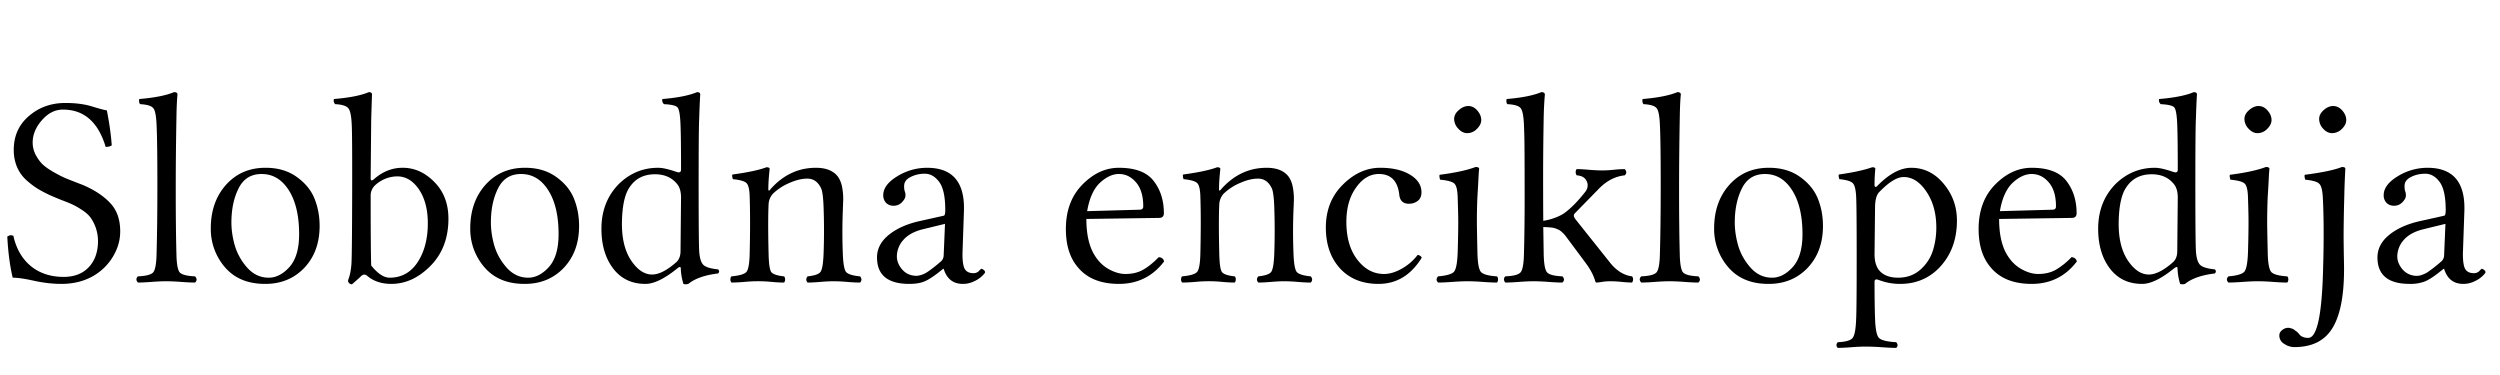 <svg xmlns="http://www.w3.org/2000/svg" width="120" height="18" viewBox="0 0 120 18">
  <path fill="#fff" d="M0 0h120v18H0z"/>
  <path d="m117.381 10.745-1.067.26c-.423.106-.736.28-.939.52a1.19 1.19 0 0 0-.305.782c0 .224.087.435.261.634a.89.89 0 0 0 .698.299c.051 0 .11-.01.178-.032a1.168 1.168 0 0 0 .393-.197c.089-.063.152-.11.191-.14.038-.029.101-.08.19-.152.093-.076.148-.122.165-.14a.4.4 0 0 0 .171-.317l.064-1.517Zm-.064 2.158h-.025l-.248.197c-.279.216-.509.358-.691.425a1.989 1.989 0 0 1-.686.102c-1.033 0-1.549-.423-1.549-1.27 0-.414.186-.774.559-1.079.372-.304.867-.527 1.485-.666l1.168-.26c.042-.017.064-.108.064-.273 0-.635-.098-1.084-.292-1.346-.195-.262-.424-.394-.686-.394-.258 0-.489.053-.692.159-.203.102-.305.243-.305.425 0 .115.009.197.026.248.025.05.038.125.038.222 0 .093-.055.197-.165.311a.529.529 0 0 1-.406.171.49.49 0 0 1-.362-.14.524.524 0 0 1-.133-.367c0-.33.222-.63.666-.902a2.71 2.71 0 0 1 1.441-.412c1.231 0 1.82.702 1.765 2.107l-.064 1.841c-.017.39.009.673.076.85.072.174.22.26.445.26a.354.354 0 0 0 .26-.1.604.604 0 0 1 .114-.109c.034 0 .072.017.114.051.047.034.07.072.07.114 0 .026-.044.083-.133.172a1.369 1.369 0 0 1-.387.26 1.209 1.209 0 0 1-.534.127c-.473.004-.785-.237-.933-.724Zm-5.998-7.192c0-.156.072-.298.216-.425.148-.131.3-.197.457-.197.165 0 .311.072.438.216.127.144.19.296.19.457 0 .148-.07.29-.209.426a.661.661 0 0 1-.47.203c-.157 0-.301-.072-.432-.216a.688.688 0 0 1-.19-.464Zm.178 3.796c-.017-.364-.074-.592-.172-.685-.093-.098-.317-.163-.673-.197-.034-.106-.042-.184-.025-.235.825-.106 1.42-.23 1.784-.374.114 0 .169.03.165.088-.026.47-.043.92-.051 1.353a83.68 83.68 0 0 0-.032 1.796c0 .3.007.772.019 1.415.034 1.82-.285 3.003-.958 3.549-.356.296-.834.444-1.435.444a.86.86 0 0 1-.47-.152.454.454 0 0 1-.241-.407c0-.105.049-.194.146-.266a.458.458 0 0 1 .267-.102c.042 0 .087.007.133.02.042.012.078.025.108.037a.9.9 0 0 1 .102.07c.042.03.072.051.088.064a.615.615 0 0 1 .077.076c.033.038.055.063.063.076.097.097.233.144.406.14.407 0 .641-1.035.705-3.104a8.05 8.05 0 0 0 .006-.26 48.233 48.233 0 0 0 .026-1.65c0-.657-.013-1.222-.038-1.696Z"/>
  <path d="M107.733 5.711c0-.156.074-.298.222-.425.148-.131.3-.197.457-.197.165 0 .309.072.432.216.126.144.19.296.19.457 0 .148-.07.29-.21.426a.636.636 0 0 1-.463.203c-.156 0-.3-.072-.432-.216a.677.677 0 0 1-.196-.464Zm1.117 6.373c.008.53.065.853.171.972.106.114.362.184.768.21.034.033.051.082.051.145 0 .06-.017.11-.051.152-.165 0-.391-.01-.679-.031a9.984 9.984 0 0 0-.724-.032c-.198 0-.446.01-.742.032-.296.02-.523.031-.679.031-.098-.097-.098-.196 0-.298.406-.034.66-.108.761-.222.102-.118.161-.438.178-.958.017-.58.025-1.065.025-1.454 0-.229-.008-.603-.025-1.124-.008-.372-.061-.603-.159-.692-.093-.093-.321-.156-.685-.19-.034-.106-.043-.184-.026-.235.754-.097 1.329-.222 1.727-.374.114 0 .171.03.171.088l-.019.216a53.226 53.226 0 0 1-.063 1.13 30.213 30.213 0 0 0-.026 1.193c0 .216.009.697.026 1.441Zm-4.342.013.025-2.615c0-.296-.07-.52-.209-.673-.25-.296-.597-.444-1.041-.444-.538 0-.944.207-1.219.622-.241.347-.364.937-.368 1.77 0 .729.15 1.315.45 1.76.301.44.633.66.997.66.33 0 .719-.2 1.168-.597.123-.115.188-.275.197-.483Zm-.146.78c-.622.505-1.136.754-1.543.75-.651 0-1.166-.245-1.542-.736-.377-.495-.565-1.132-.565-1.911 0-.876.286-1.6.857-2.17.529-.505 1.149-.756 1.86-.756.122 0 .26.019.412.057.157.038.288.076.394.114.11.034.169.05.178.05.076 0 .116-.04.12-.12 0-.998-.008-1.714-.025-2.145-.017-.487-.066-.773-.146-.857-.076-.085-.292-.136-.648-.153-.076-.076-.101-.158-.076-.247.728-.06 1.282-.17 1.663-.33.106 0 .157.04.153.12-.017.242-.034.631-.051 1.168-.017.33-.026 1.382-.026 3.155s.009 2.825.026 3.155c.017.326.078.55.184.673.11.123.351.2.724.235.067.067.067.133 0 .197-.635.076-1.111.243-1.429.501a.368.368 0 0 1-.235 0 2.809 2.809 0 0 1-.126-.736c0-.094-.053-.098-.159-.013Zm-8.366-2.741 2.513-.07c.123 0 .182-.055.178-.165 0-.495-.114-.876-.343-1.143-.228-.27-.503-.406-.825-.406-.305 0-.61.142-.914.425-.3.284-.504.737-.61 1.359Zm3.434 2.209c.14.008.226.076.26.203-.546.72-1.27 1.079-2.171 1.079-.868 0-1.521-.262-1.961-.787-.39-.449-.584-1.064-.584-1.847 0-.885.264-1.596.793-2.133.53-.538 1.113-.806 1.752-.806.787 0 1.344.211 1.67.634.325.42.488.936.488 1.55 0 .147-.078.222-.235.222l-3.484.05c0 .737.13 1.316.393 1.74.182.296.41.52.686.672.279.153.543.229.793.229.33 0 .614-.068.85-.203a3.37 3.37 0 0 0 .75-.603ZM90.2 9.222c-.123.13-.188.357-.197.679l-.025 2.298c0 .398.104.687.311.87.199.173.472.26.819.26.432 0 .793-.134 1.085-.4a2.03 2.03 0 0 0 .59-.914c.106-.343.16-.707.16-1.092 0-.686-.16-1.261-.477-1.727-.313-.465-.675-.698-1.085-.698-.317-.004-.711.237-1.18.724Zm-.101-.286c.57-.588 1.117-.882 1.637-.882.614 0 1.132.254 1.555.761.428.508.642 1.099.642 1.771 0 .961-.31 1.742-.927 2.343-.495.47-1.1.702-1.816.698-.347 0-.685-.064-1.015-.19-.131-.051-.197-.022-.197.088 0 .745.009 1.335.025 1.771.017.504.079.81.184.92.106.115.383.185.832.21.085.098.085.189 0 .273-.148 0-.379-.01-.692-.032a11.654 11.654 0 0 0-.774-.031c-.19 0-.426.01-.705.032a9.16 9.16 0 0 1-.635.031c-.084-.084-.084-.175 0-.273.381-.017.618-.084.711-.203.098-.118.155-.427.172-.927.017-.33.025-1.307.025-2.932s-.008-2.599-.025-2.92c-.017-.347-.072-.565-.165-.654-.09-.093-.303-.157-.641-.19-.034-.098-.043-.172-.026-.223.686-.097 1.219-.213 1.6-.349.106 0 .156.026.152.076a7.382 7.382 0 0 0-.038.794c0 .025.006.044.02.057.012.013.027.017.043.013a.11.11 0 0 0 .058-.032Zm-7.821 2.031c0-.825.229-1.506.686-2.044.495-.58 1.142-.87 1.942-.87.597 0 1.098.149 1.505.445.406.292.69.641.85 1.047.161.402.241.836.241 1.302 0 .859-.268 1.553-.806 2.082-.486.47-1.091.702-1.815.698-.825 0-1.466-.267-1.924-.8a2.802 2.802 0 0 1-.679-1.86Zm2.444-2.615c-.512 0-.882.23-1.11.692-.23.457-.343 1.003-.343 1.638 0 .355.055.725.165 1.11.114.386.313.739.596 1.06.288.318.63.477 1.029.477.355 0 .687-.172.996-.514.31-.348.464-.872.464-1.575 0-.884-.166-1.587-.496-2.107-.33-.52-.763-.78-1.3-.78Zm-5.046 3.808c.025-.892.038-1.984.038-3.275 0-1.413-.013-2.372-.038-2.875-.017-.449-.072-.724-.165-.825-.09-.106-.296-.168-.622-.185-.051-.05-.066-.133-.045-.247.728-.06 1.285-.17 1.67-.33.114 0 .169.04.165.12-.026.242-.043.631-.051 1.168a179.717 179.717 0 0 0-.032 3.51c0 1.13.01 2.11.032 2.94.008.495.061.8.159.914.101.11.347.173.736.19.097.106.097.205 0 .298-.157 0-.379-.01-.667-.031a9.875 9.875 0 0 0-.71-.032c-.19 0-.43.01-.718.032a9.4 9.4 0 0 1-.647.031c-.098-.105-.098-.205 0-.298.39-.017.632-.08.73-.19.101-.115.156-.42.165-.914Zm-6.526 0c.026-.892.036-1.984.032-3.275 0-.63-.002-1.206-.006-1.726a28.8 28.8 0 0 0-.026-1.15c-.017-.448-.072-.723-.165-.824-.088-.106-.298-.168-.628-.185-.05-.05-.064-.133-.038-.247.728-.06 1.282-.17 1.663-.33.114 0 .171.04.171.12a16.68 16.68 0 0 0-.057 1.168 153.72 153.72 0 0 0-.025 3.51c0 .445.002.904.006 1.378a2.71 2.71 0 0 0 .527-.133c.212-.076.38-.161.508-.254.313-.233.643-.571.99-1.016a.494.494 0 0 0 .102-.247.456.456 0 0 0-.096-.337c-.076-.114-.218-.18-.425-.196a.237.237 0 0 1-.05-.153c0-.063.016-.112.05-.146.131 0 .324.01.578.032.258.021.474.032.647.032.157 0 .34-.01.552-.032a5.56 5.56 0 0 1 .527-.032c.098.106.098.205 0 .299-.478.05-.912.285-1.3.704l-1.093 1.117a.172.172 0 0 0-.05.127c0 .034.03.091.088.172l1.638 2.056c.313.398.669.622 1.067.673.033.034.05.083.05.146 0 .06-.017.11-.05.152a5.45 5.45 0 0 1-.483-.031 5.765 5.765 0 0 0-.546-.032c-.148 0-.288.01-.419.032a1.905 1.905 0 0 1-.266.031c-.017 0-.034-.02-.051-.063-.076-.28-.237-.582-.483-.908l-.901-1.212a1.42 1.42 0 0 0-.203-.229.698.698 0 0 0-.222-.146.862.862 0 0 0-.286-.082 4.428 4.428 0 0 0-.4-.025l.02 1.263c.008.495.063.8.164.914.102.11.347.173.737.19.097.106.097.205 0 .298-.157 0-.38-.01-.667-.031a9.875 9.875 0 0 0-.71-.032c-.191 0-.43.01-.718.032a9.649 9.649 0 0 1-.648.031.24.24 0 0 1-.063-.14.188.188 0 0 1 .063-.158c.39-.017.633-.08.73-.19.102-.115.157-.42.165-.914Zm-3.351-6.449c0-.156.074-.298.222-.425.148-.131.3-.197.457-.197.165 0 .309.072.432.216.127.144.19.296.19.457 0 .148-.07.29-.21.426a.638.638 0 0 1-.463.203c-.156 0-.3-.072-.431-.216a.678.678 0 0 1-.197-.464Zm1.117 6.373c.008.53.066.853.171.972.106.114.362.184.769.21.033.033.05.082.05.145 0 .06-.017.11-.05.152-.166 0-.392-.01-.68-.031a9.992 9.992 0 0 0-.723-.032c-.2 0-.447.01-.743.032-.296.02-.523.031-.68.031-.097-.097-.097-.196 0-.298.407-.034.66-.108.763-.222.101-.118.16-.438.177-.958.017-.58.026-1.065.026-1.454 0-.229-.009-.603-.026-1.124-.008-.372-.061-.603-.159-.692-.093-.093-.321-.156-.685-.19-.034-.106-.042-.184-.025-.235.753-.097 1.328-.222 1.726-.374.114 0 .172.03.172.088l-.02.216a94.408 94.408 0 0 1-.063 1.13 23.953 23.953 0 0 0-.025 1.194c0 .215.008.696.025 1.44Zm-2.672.286c-.52.842-1.215 1.261-2.082 1.257-.77 0-1.384-.248-1.841-.743-.453-.5-.68-1.153-.68-1.961 0-.834.271-1.52.813-2.057.542-.541 1.14-.812 1.797-.812.588 0 1.064.11 1.428.33.368.22.552.503.552.85 0 .182-.061.32-.184.413a.696.696 0 0 1-.42.133c-.278 0-.433-.146-.462-.438-.077-.66-.403-.99-.978-.99-.423 0-.79.218-1.098.654-.31.431-.463.98-.463 1.644 0 .753.175 1.358.526 1.815.352.457.779.686 1.283.686.266 0 .55-.085.85-.254.3-.17.555-.39.762-.66.097.012.163.057.197.133Zm-9.617-3.3c.605-.678 1.329-1.016 2.17-1.016.488 0 .839.141 1.055.425.093.131.158.288.196.47a3.067 3.067 0 0 1 .051.825 1.9 1.9 0 0 1-.006.171 26.243 26.243 0 0 0-.006 2.203c.016.495.07.798.158.908.093.106.318.175.673.21.085.105.085.204 0 .297-.165 0-.372-.01-.622-.031a7.84 7.84 0 0 0-.648-.032c-.173 0-.387.01-.64.032-.25.02-.454.031-.61.031-.085-.097-.085-.196 0-.298.33-.034.535-.104.616-.21.084-.11.135-.412.152-.907.025-.728.025-1.451 0-2.17-.017-.521-.061-.843-.133-.966-.148-.296-.368-.442-.66-.438-.25 0-.53.068-.838.203a2.611 2.611 0 0 0-.8.52.815.815 0 0 0-.21.521c-.025.52-.025 1.297 0 2.33.009.495.051.798.127.908.08.106.286.175.616.21.034.033.05.082.05.145 0 .06-.016.11-.05.152-.157 0-.351-.01-.584-.031a6.655 6.655 0 0 0-1.32 0 8.831 8.831 0 0 1-.622.031.236.236 0 0 1-.051-.152c0-.063.017-.112.05-.146.382-.034.62-.104.718-.21.097-.11.15-.412.159-.907.025-1.05.025-1.95 0-2.704-.009-.356-.062-.576-.159-.66-.093-.09-.309-.15-.648-.184-.033-.098-.042-.172-.025-.223.728-.097 1.274-.213 1.638-.349.106 0 .156.03.152.09-.042.38-.063.697-.063.951 0 .106.038.106.114 0Zm-6.443 1.066 2.514-.07c.123 0 .182-.055.178-.165 0-.495-.115-.876-.343-1.143-.229-.27-.504-.406-.825-.406-.305 0-.61.142-.914.425-.301.284-.504.737-.61 1.359Zm3.434 2.209c.14.008.227.076.26.203-.545.72-1.27 1.079-2.17 1.079-.868 0-1.522-.262-1.962-.787-.39-.449-.584-1.064-.584-1.847 0-.885.265-1.596.794-2.133.528-.538 1.112-.806 1.752-.806.787 0 1.343.211 1.669.634.326.42.489.936.489 1.55 0 .147-.079.222-.235.222l-3.485.05c0 .737.131 1.316.394 1.74.181.296.41.52.685.672.28.153.544.229.794.229.33 0 .613-.068.85-.203.241-.136.491-.337.75-.603Zm-10.258-1.6-1.066.26c-.423.106-.736.28-.94.52a1.19 1.19 0 0 0-.304.782c0 .224.087.435.26.634.178.2.41.299.698.299a1.061 1.061 0 0 0 .362-.102c.055-.025.125-.068.21-.127a6.435 6.435 0 0 0 .546-.431.403.403 0 0 0 .17-.318l.064-1.517Zm-.063 2.158h-.025l-.248.197c-.28.216-.51.358-.692.425-.182.068-.41.102-.685.102-1.033 0-1.55-.423-1.55-1.27 0-.414.187-.774.56-1.079.372-.304.867-.527 1.485-.666l1.168-.26c.042-.017.063-.108.063-.273 0-.635-.097-1.084-.292-1.346-.195-.262-.423-.394-.686-.394a1.47 1.47 0 0 0-.691.159c-.203.102-.305.243-.305.425a.86.86 0 0 0 .025.248.5.5 0 0 1 .038.222c0 .093-.055.197-.165.311a.529.529 0 0 1-.406.171.49.49 0 0 1-.362-.14.525.525 0 0 1-.133-.367c0-.33.222-.63.666-.902a2.71 2.71 0 0 1 1.441-.412c1.232 0 1.82.702 1.765 2.107l-.063 1.841c-.017.39.008.673.076.85.072.174.22.26.444.26a.353.353 0 0 0 .26-.1.574.574 0 0 1 .115-.109c.033 0 .072.017.114.051.046.034.07.072.07.114 0 .026-.045.083-.134.172a1.357 1.357 0 0 1-.387.26 1.204 1.204 0 0 1-.533.127c-.474.004-.785-.237-.933-.724ZM36.994 9.07c.605-.678 1.329-1.016 2.171-1.016.487 0 .838.141 1.054.425.093.131.158.288.197.47a3.067 3.067 0 0 1 .05.825 1.9 1.9 0 0 1-.006.171c0 .043-.002.11-.006.203a26.243 26.243 0 0 0 0 2c.017.495.07.798.158.908.093.106.318.175.673.21.085.105.085.204 0 .297-.165 0-.372-.01-.622-.031a7.84 7.84 0 0 0-.647-.032c-.174 0-.388.01-.642.032-.25.02-.452.031-.609.031-.084-.097-.084-.196 0-.298.33-.034.535-.104.616-.21.084-.11.135-.412.152-.907.026-.728.026-1.451 0-2.17-.017-.521-.061-.843-.133-.966-.148-.296-.368-.442-.66-.438-.25 0-.53.068-.838.203a2.611 2.611 0 0 0-.8.52.815.815 0 0 0-.21.521c-.025.52-.025 1.297 0 2.33.009.495.051.798.127.908.08.106.286.175.616.21.034.033.051.082.051.145 0 .06-.017.11-.05.152-.157 0-.352-.01-.585-.031a6.657 6.657 0 0 0-1.32 0 8.831 8.831 0 0 1-.622.031.236.236 0 0 1-.05-.152c0-.063.016-.112.05-.146.38-.034.62-.104.717-.21.097-.11.15-.412.159-.907.025-1.05.025-1.95 0-2.704-.009-.356-.062-.576-.159-.66-.093-.09-.309-.15-.647-.184-.034-.098-.043-.172-.026-.223.728-.097 1.274-.213 1.638-.349.106 0 .157.03.152.09-.042.38-.063.697-.063.951 0 .106.038.106.114 0Zm-4.329 3.027.025-2.615c0-.296-.07-.52-.209-.673-.25-.296-.597-.444-1.041-.444-.538 0-.944.207-1.219.622-.241.347-.364.937-.368 1.77 0 .729.15 1.315.45 1.76.301.44.633.66.997.66.33 0 .72-.2 1.168-.597.123-.115.189-.275.197-.483Zm-.146.78c-.622.505-1.136.754-1.542.75-.652 0-1.166-.245-1.543-.736-.377-.495-.565-1.132-.565-1.911 0-.876.286-1.6.857-2.17.529-.505 1.149-.756 1.86-.756.123 0 .26.019.413.057.156.038.287.076.393.114.11.034.17.05.178.05.076 0 .116-.04.12-.12 0-.998-.008-1.714-.025-2.145-.017-.487-.066-.773-.146-.857-.076-.085-.292-.136-.647-.153-.077-.076-.102-.158-.077-.247.728-.06 1.283-.17 1.663-.33.106 0 .157.04.153.12-.017.242-.034.631-.05 1.168-.018.33-.026 1.382-.026 3.155s.008 2.825.025 3.155c.017.326.078.55.184.673.11.123.351.2.724.235.067.067.067.133 0 .197-.635.076-1.111.243-1.428.501-.098.025-.176.025-.235 0a2.791 2.791 0 0 1-.127-.736c0-.094-.053-.098-.159-.013Zm-9.947-1.91c0-.825.229-1.506.686-2.044.495-.58 1.142-.87 1.942-.87.597 0 1.098.149 1.505.445.406.292.69.641.85 1.047.161.402.241.836.241 1.302 0 .859-.268 1.553-.806 2.082-.486.47-1.092.702-1.815.698-.825 0-1.466-.267-1.924-.8a2.802 2.802 0 0 1-.679-1.86Zm2.444-2.615c-.512 0-.882.23-1.11.692-.23.457-.343 1.003-.343 1.638 0 .355.055.725.165 1.11.114.386.313.739.596 1.06.288.318.63.477 1.028.477.356 0 .688-.172.997-.514.309-.348.463-.872.463-1.575 0-.884-.165-1.587-.495-2.107-.33-.52-.764-.78-1.3-.78Zm-6.989.521a.67.67 0 0 0-.235.52c0 1.803.009 2.92.026 3.352.313.389.607.584.882.584.571 0 1.02-.248 1.346-.743.326-.5.489-1.122.489-1.866 0-.669-.144-1.215-.432-1.638-.28-.406-.62-.611-1.022-.616a1.58 1.58 0 0 0-1.054.407Zm-.089-.26c.415-.373.879-.56 1.39-.56.572 0 1.08.23 1.524.686.448.453.673 1.04.673 1.759 0 .926-.286 1.68-.857 2.26-.571.58-1.2.869-1.885.869-.462 0-.843-.125-1.143-.375-.114-.105-.229-.093-.343.038-.025.026-.158.144-.4.356a.173.173 0 0 1-.165-.095.328.328 0 0 1-.031-.051.96.96 0 0 1 .05-.171 1.93 1.93 0 0 0 .076-.318 3.1 3.1 0 0 0 .045-.393c.017-.339.027-1.44.032-3.301.004-1.866-.002-2.969-.02-3.307-.016-.432-.071-.703-.164-.813-.09-.114-.299-.18-.629-.197a.241.241 0 0 1-.063-.247c.736-.06 1.295-.17 1.675-.33.106 0 .157.04.153.12-.009.242-.021.631-.038 1.168l-.026 2.85c0 .11.049.127.146.051Zm-7.82 2.354c0-.825.229-1.506.686-2.044.495-.58 1.142-.87 1.942-.87.597 0 1.098.149 1.505.445.406.292.69.641.85 1.047.16.402.241.836.241 1.302 0 .859-.268 1.553-.806 2.082-.486.47-1.092.702-1.815.698-.825 0-1.467-.267-1.924-.8a2.802 2.802 0 0 1-.679-1.86Zm2.444-2.615c-.512 0-.882.23-1.11.692-.23.457-.344 1.003-.344 1.638 0 .355.055.725.165 1.11a2.8 2.8 0 0 0 .597 1.06c.288.318.63.477 1.028.477.356 0 .688-.172.997-.514.309-.348.463-.872.463-1.575 0-.884-.165-1.587-.495-2.107-.33-.52-.764-.78-1.301-.78ZM7.516 12.16c.025-.892.038-1.984.038-3.275 0-1.413-.013-2.372-.038-2.875-.017-.449-.072-.724-.165-.825-.09-.106-.297-.168-.622-.185-.051-.05-.066-.133-.045-.247.728-.06 1.284-.17 1.67-.33.114 0 .169.04.165.12-.026.242-.043.631-.051 1.168a179.233 179.233 0 0 0-.032 3.51c0 1.13.01 2.11.032 2.94.008.495.061.8.158.914.102.11.347.173.737.19.097.106.097.205 0 .298-.157 0-.379-.01-.667-.031a9.876 9.876 0 0 0-.71-.032c-.191 0-.43.01-.718.032-.283.02-.5.031-.647.031-.098-.105-.098-.205 0-.298.389-.017.632-.08.73-.19.101-.115.156-.42.165-.914ZM5.129 5.299c.118.597.197 1.155.235 1.676-.064.05-.161.076-.292.076-.36-1.198-1.045-1.794-2.057-1.79-.372 0-.707.169-1.003.508-.296.338-.444.696-.444 1.072 0 .203.046.398.14.584.097.182.207.335.33.457.127.119.296.24.507.362.216.123.39.214.52.273.136.06.314.131.534.216l.394.152c.55.237.984.525 1.3.864.318.338.477.79.477 1.358 0 .41-.11.804-.33 1.18-.22.377-.516.682-.889.915-.457.283-.992.425-1.606.425-.41 0-.842-.049-1.295-.146-.448-.102-.795-.152-1.04-.152-.132-.546-.219-1.204-.26-1.975a1.74 1.74 0 0 1 .132-.063.554.554 0 0 1 .16.025c.092.424.253.785.482 1.086.228.296.505.518.831.666.326.149.692.223 1.098.223.512 0 .914-.155 1.206-.464.296-.313.445-.734.445-1.263a1.962 1.962 0 0 0-.368-1.136 1.594 1.594 0 0 0-.42-.362 3.408 3.408 0 0 0-.444-.254 8.242 8.242 0 0 0-.501-.203 20.2 20.2 0 0 1-.432-.178 6.343 6.343 0 0 1-.724-.368 3.85 3.85 0 0 1-.584-.45 1.792 1.792 0 0 1-.425-.623 2.101 2.101 0 0 1-.146-.793c0-.669.241-1.21.724-1.625.486-.42 1.07-.629 1.752-.629.495 0 .92.055 1.276.165.36.11.598.174.717.19Z"/>
</svg>